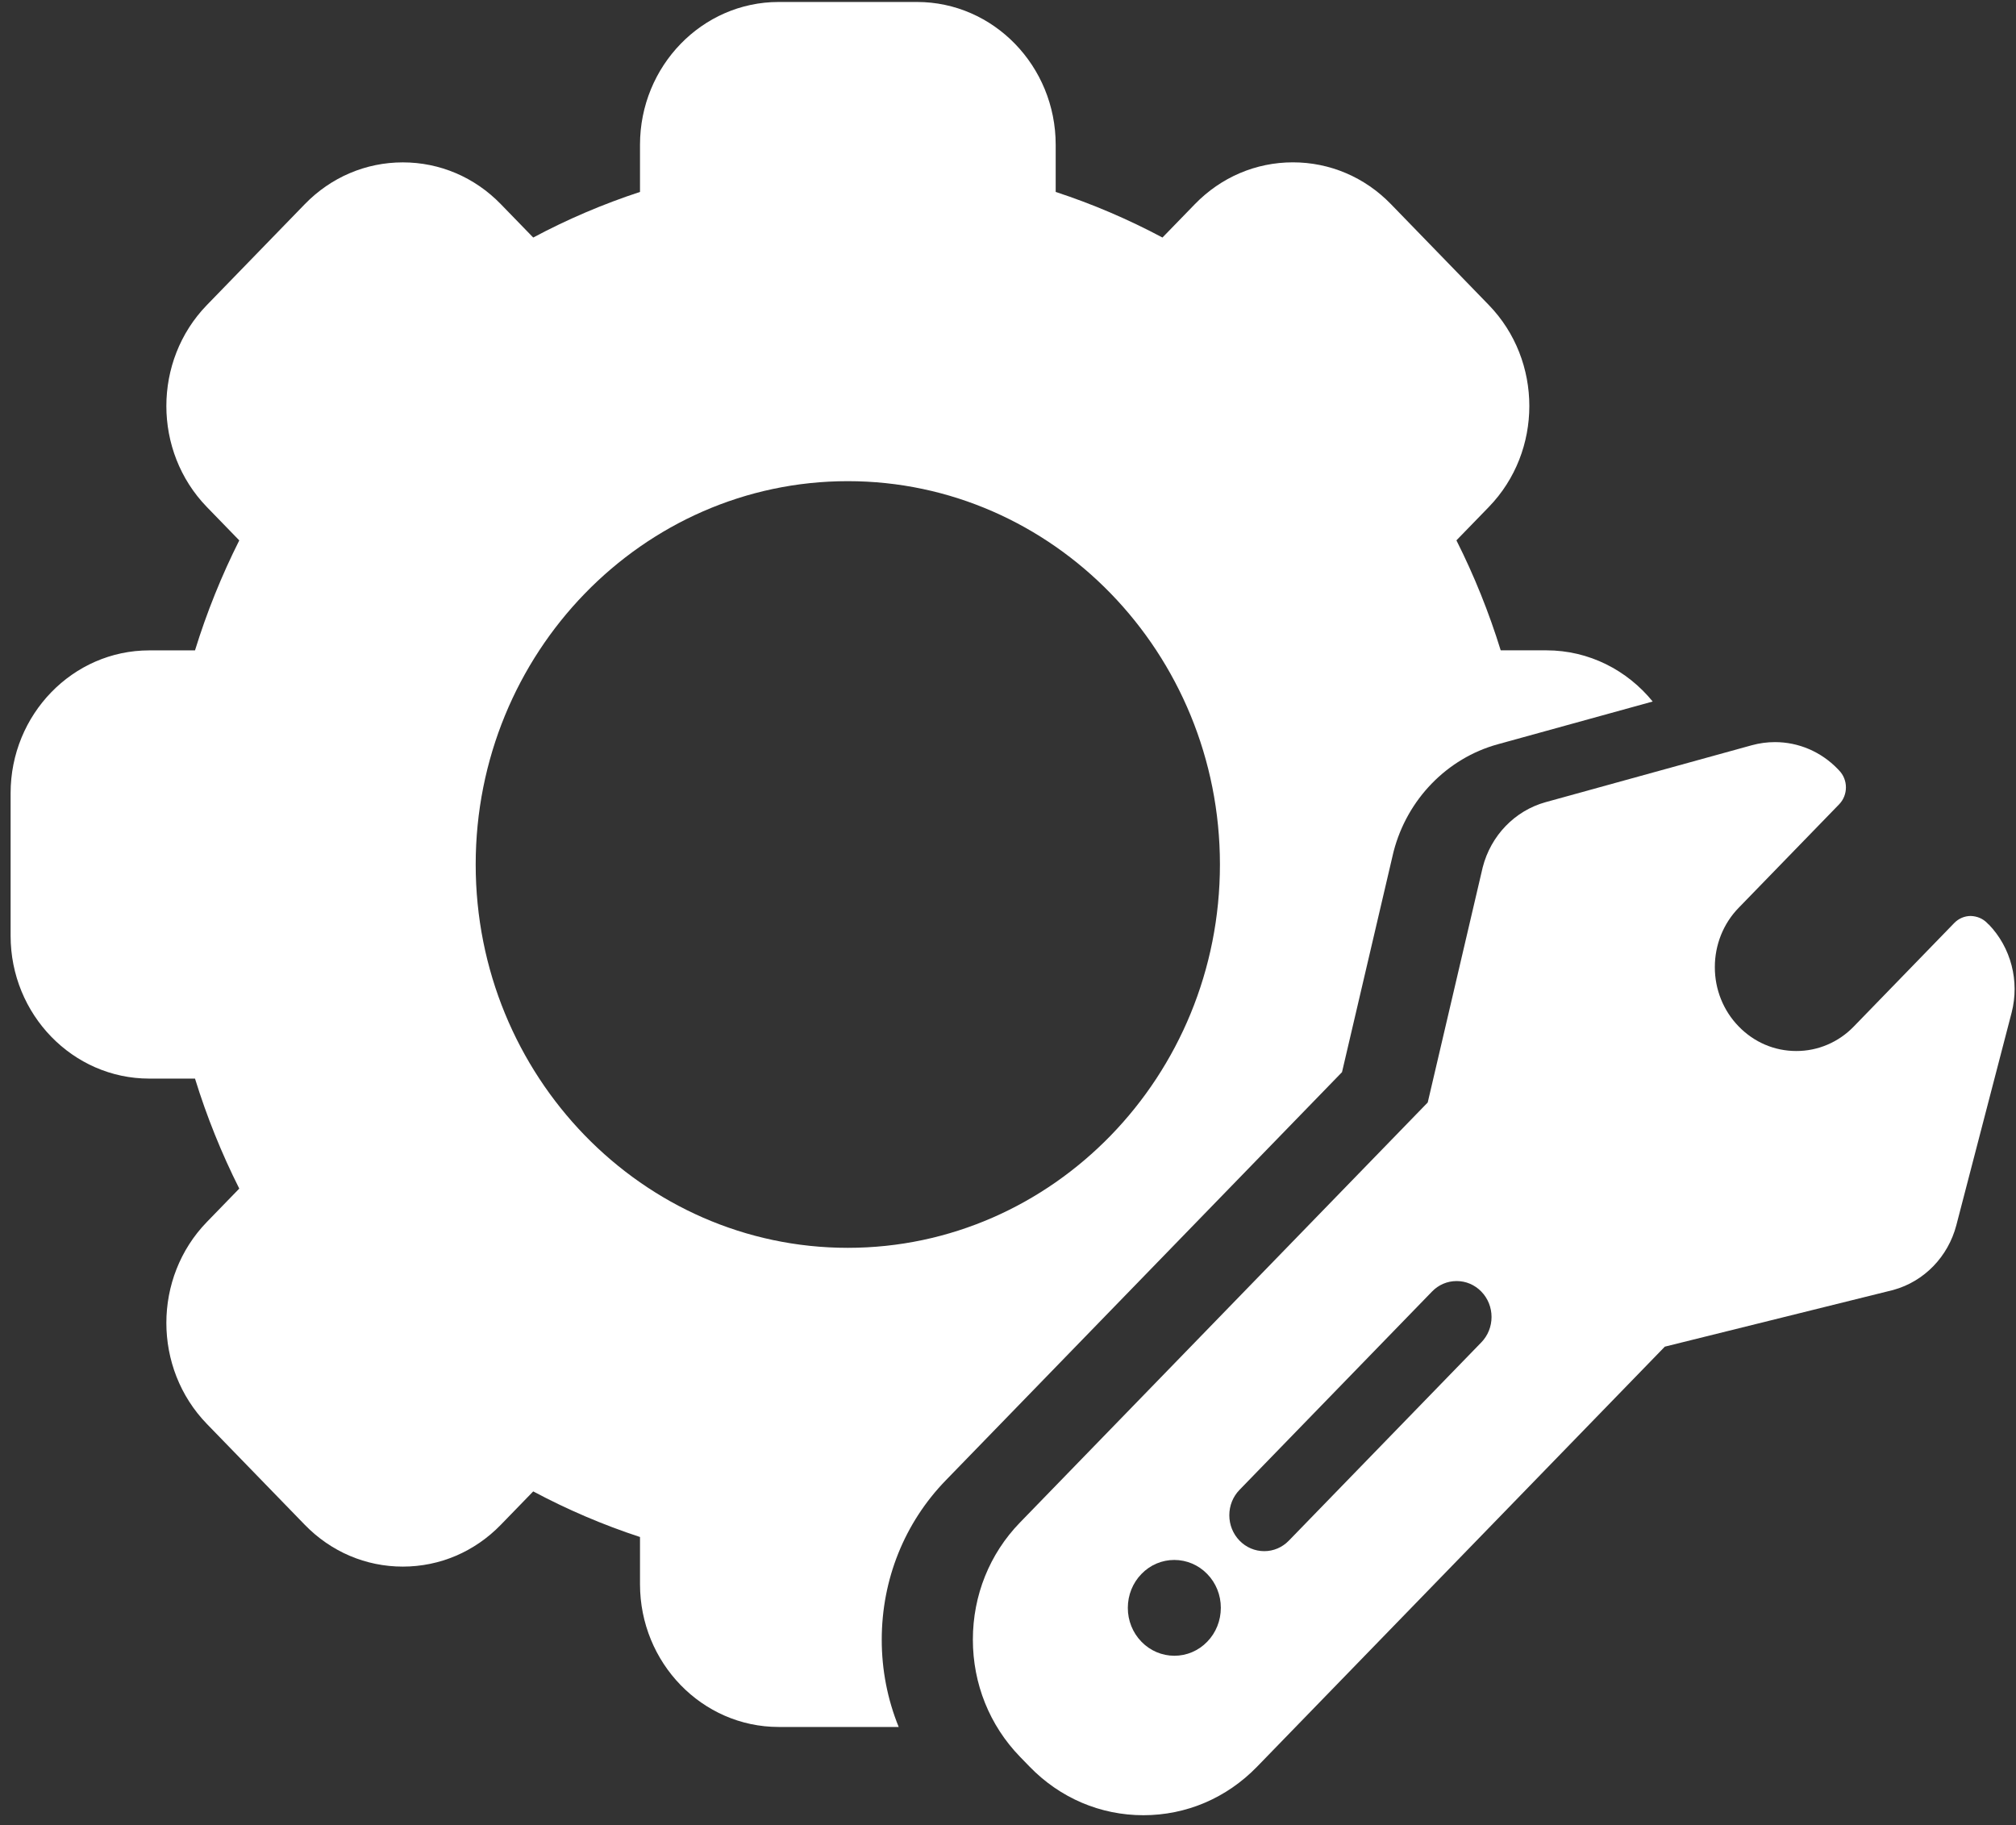 <svg xmlns="http://www.w3.org/2000/svg" width="169" height="153" viewBox="0 0 169 153" fill="none"><rect x="0" y="0" width="169" height="153" fill="#333333" stroke="none"/><g clip-path="url(#clip0_2452_804)"><path d="M112.5 89.871L116.786 71.539C116.799 71.481 116.812 71.424 116.828 71.367C117.964 67.003 121.301 63.566 125.54 62.393L138.544 58.804C136.411 56.184 133.212 54.514 129.638 54.514H125.803C124.821 51.337 123.581 48.255 122.091 45.294L124.805 42.499C129.336 37.831 129.336 30.233 124.805 25.566L116.602 17.113C114.407 14.852 111.486 13.608 108.382 13.608C105.278 13.608 102.358 14.855 100.163 17.116L97.449 19.911C94.575 18.38 91.582 17.099 88.498 16.089V12.138C88.498 5.537 83.284 0.166 76.876 0.166H65.273C58.865 0.166 53.651 5.537 53.651 12.138V16.089C50.567 17.099 47.574 18.377 44.7 19.911L41.986 17.116C39.791 14.855 36.871 13.611 33.767 13.611C30.663 13.611 27.742 14.858 25.547 17.119L17.344 25.569C12.813 30.237 12.813 37.831 17.344 42.502L20.058 45.298C18.571 48.258 17.328 51.341 16.347 54.518H12.511C6.103 54.518 0.889 59.889 0.889 66.489V78.441C0.889 85.042 6.103 90.412 12.511 90.412H16.347C17.328 93.589 18.568 96.672 20.058 99.632L17.344 102.428C12.813 107.095 12.813 114.69 17.344 119.361L25.547 127.811C27.742 130.072 30.663 131.319 33.767 131.319C36.871 131.319 39.791 130.072 41.986 127.811L44.7 125.015C47.574 126.547 50.567 127.827 53.651 128.838V132.789C53.651 139.39 58.865 144.761 65.273 144.761H75.337C74.395 142.445 73.913 139.958 73.916 137.447C73.916 132.397 75.823 127.648 79.291 124.079L112.504 89.868L112.5 89.871ZM71.071 104.598C53.871 104.598 39.877 90.182 39.877 72.465C39.877 54.748 53.871 40.333 71.071 40.333C88.272 40.333 102.266 54.748 102.266 72.465C102.266 90.182 88.272 104.598 71.071 104.598Z" fill="white"></path><path d="M166.71 77.501L166.585 77.373C166.217 76.994 165.732 76.798 165.204 76.781C164.685 76.781 164.19 76.994 163.825 77.369L155.406 86.042C154.129 87.364 152.39 88.107 150.579 88.1C148.755 88.1 147.042 87.37 145.752 86.039C144.469 84.724 143.748 82.933 143.754 81.067C143.751 79.201 144.469 77.41 145.752 76.095L154.172 67.422C154.933 66.638 154.933 65.367 154.172 64.583L154.051 64.455C152.656 63.011 150.763 62.204 148.788 62.207C148.138 62.207 147.491 62.295 146.861 62.467L129.569 67.24C126.987 67.956 124.972 70.045 124.293 72.708L119.686 92.413L85.502 127.625C82.956 130.247 81.555 133.732 81.555 137.44C81.555 141.148 82.959 144.632 85.502 147.255L86.316 148.093C88.862 150.716 92.245 152.159 95.848 152.159C99.451 152.159 102.83 150.716 105.377 148.093L139.561 112.882L158.69 108.136C158.69 108.136 158.723 108.126 158.736 108.123C161.302 107.41 163.307 105.344 163.999 102.701L168.633 84.886C169.315 82.243 168.583 79.424 166.71 77.484V77.501ZM101.2 137.616C100.471 138.373 99.477 138.795 98.443 138.792C97.41 138.792 96.415 138.369 95.687 137.616C94.952 136.865 94.542 135.841 94.545 134.776C94.545 133.712 94.952 132.688 95.687 131.937C96.415 131.18 97.41 130.758 98.443 130.761C99.477 130.761 100.471 131.184 101.2 131.937C101.935 132.688 102.345 133.712 102.341 134.776C102.341 135.841 101.935 136.865 101.2 137.616ZM124.178 112.523L108.044 129.142C107.496 129.71 106.751 130.028 105.977 130.024C105.203 130.024 104.458 129.71 103.91 129.142C103.359 128.574 103.053 127.817 103.053 127.013C103.053 126.208 103.359 125.451 103.91 124.884L120.044 108.265C120.595 107.693 121.33 107.383 122.111 107.383C122.892 107.383 123.627 107.697 124.178 108.265C124.729 108.832 125.035 109.59 125.035 110.394C125.035 111.198 124.729 111.956 124.178 112.523Z" fill="white"></path></g><defs><clipPath id="clip0_2452_804"><rect width="168" height="152" fill="white" transform="translate(0.885 0.169)"></rect></clipPath></defs></svg>